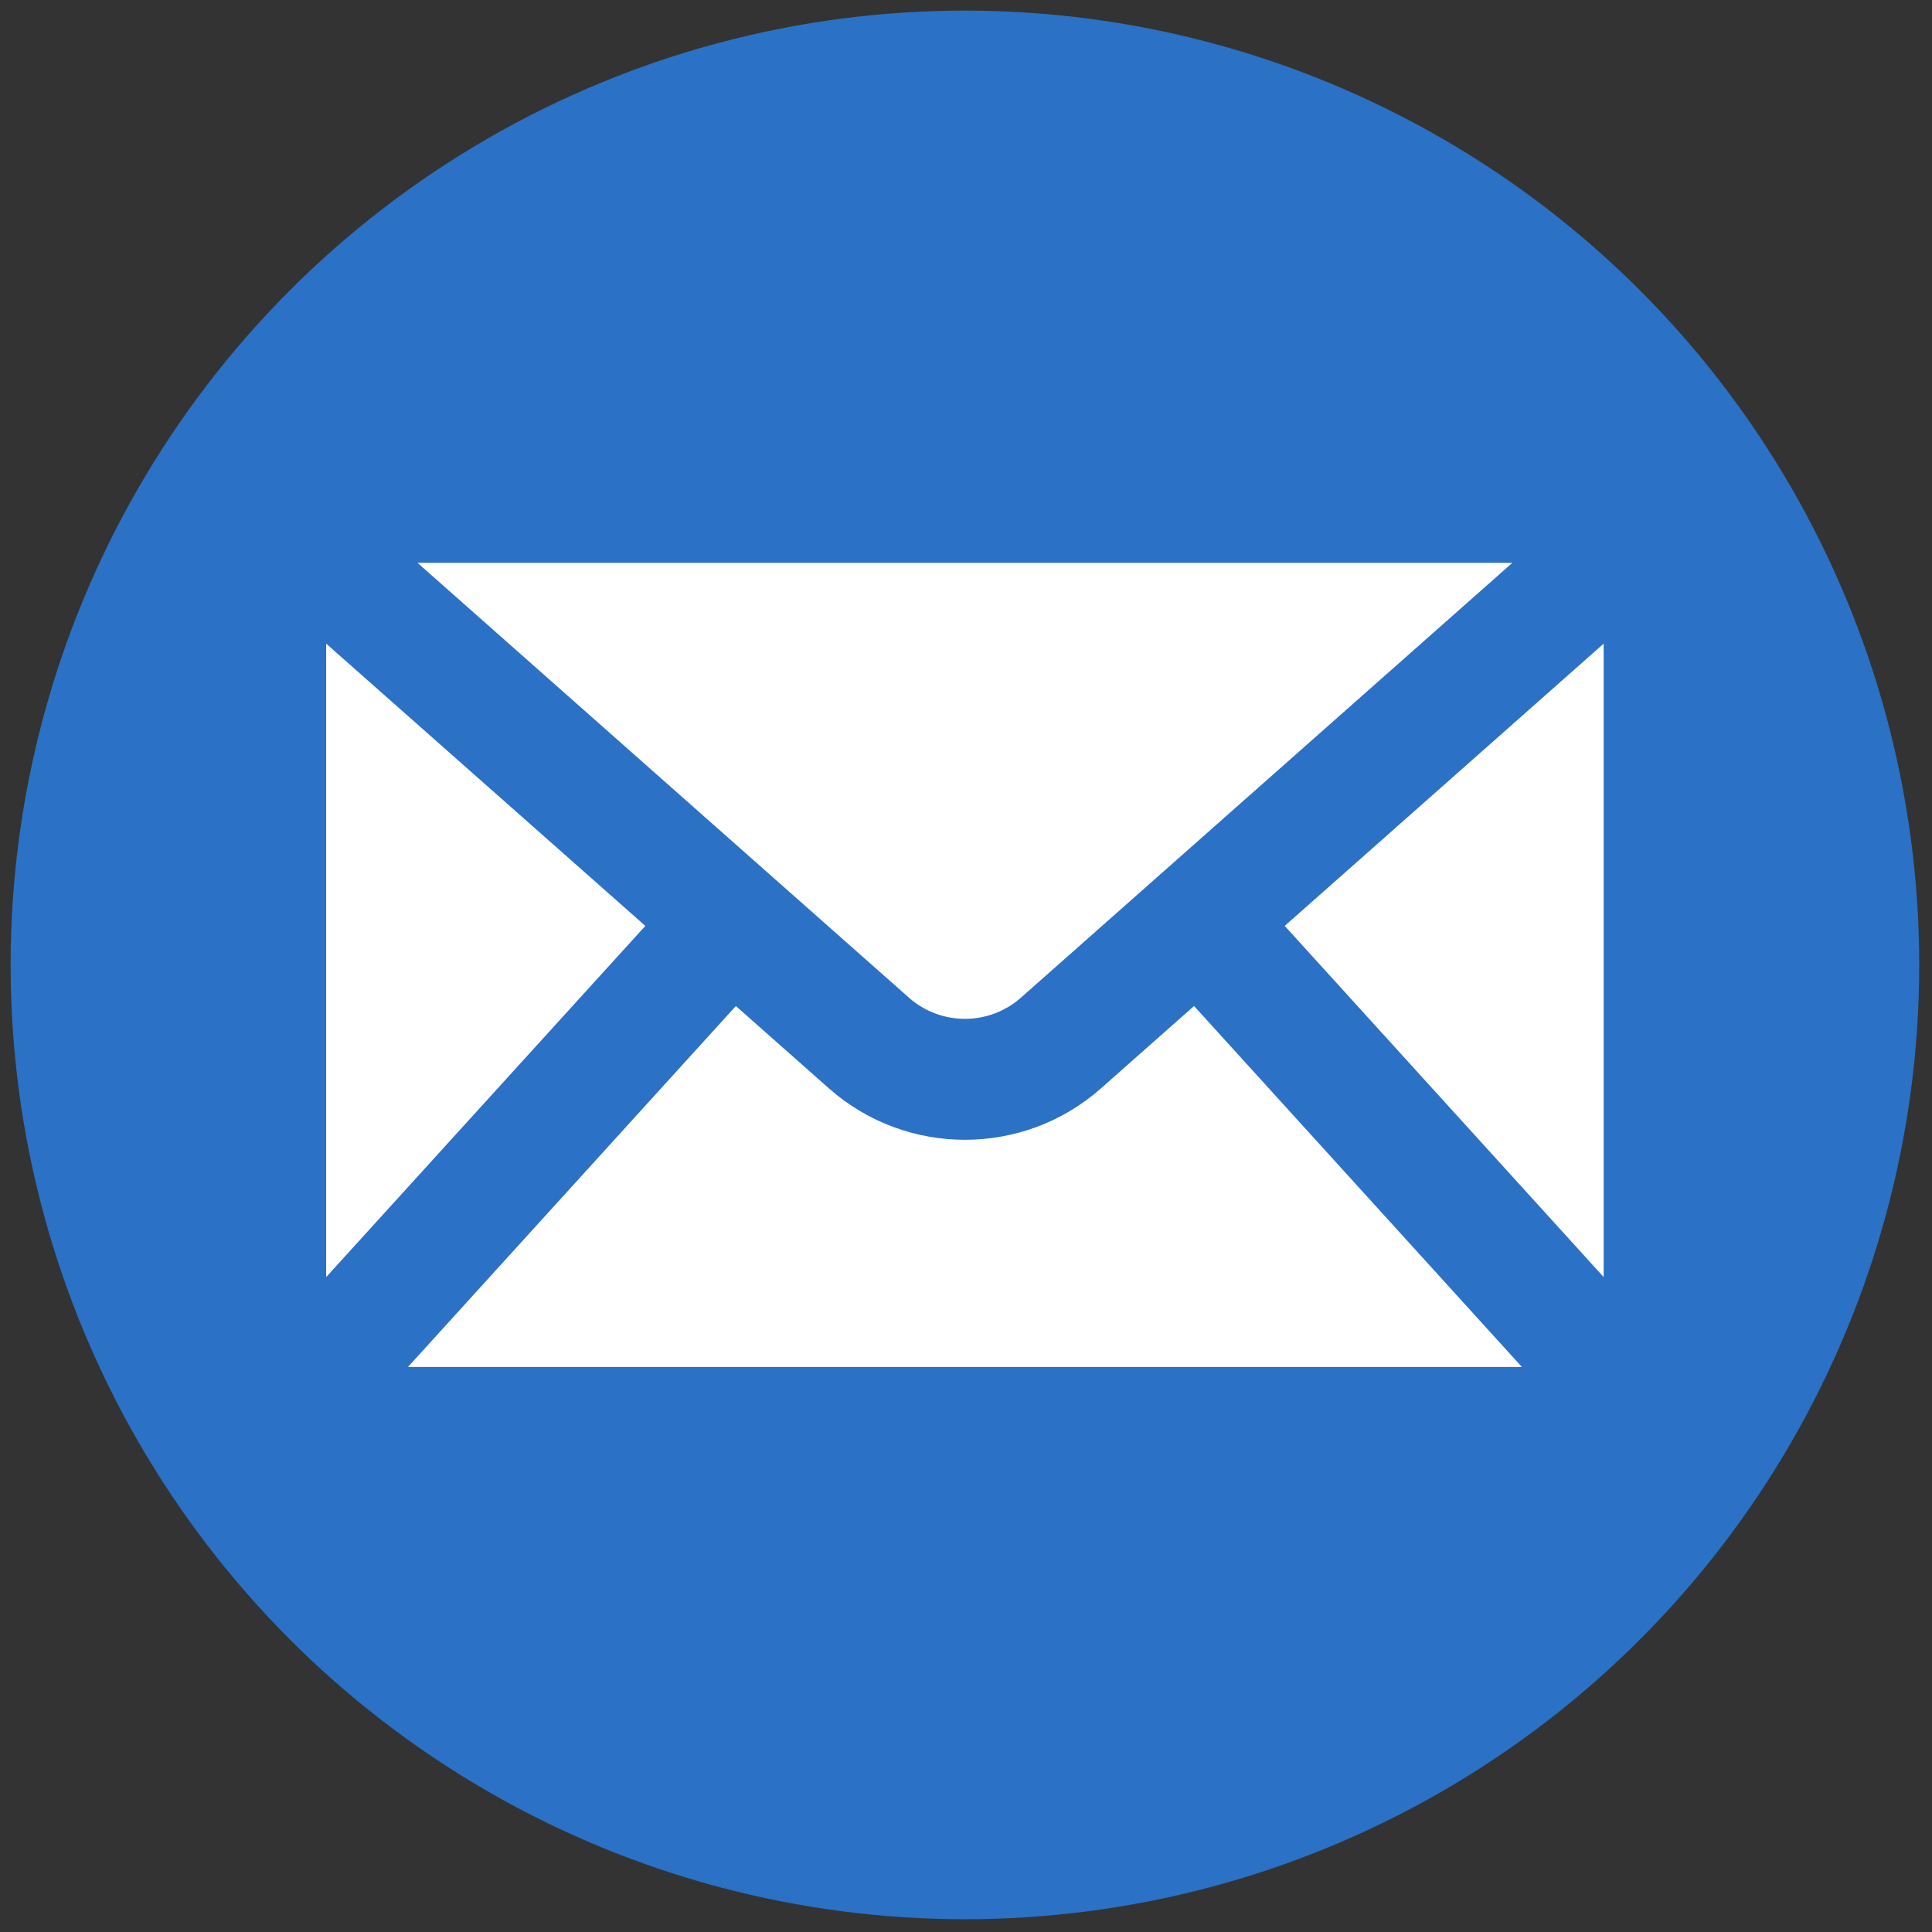 <svg xmlns="http://www.w3.org/2000/svg" xmlns:xlink="http://www.w3.org/1999/xlink" version="1.1" width="256"
  height="256" viewBox="0 0 256 256" xml:space="preserve">
  <rect x="0" y="0" width="256" height="256" fill="#333333" stroke="none"/>
  <g style="stroke: none; stroke-width: 0; stroke-dasharray: none; stroke-linecap: butt; stroke-linejoin: miter; stroke-miterlimit: 10; fill: none; fill-rule: nonzero; opacity: 1;"
    transform="translate(1.407 1.407) scale(2.81 2.81)">
    <circle cx="45" cy="45" r="45"
      style="stroke: none; stroke-width: 1; stroke-dasharray: none; stroke-linecap: butt; stroke-linejoin: miter; stroke-miterlimit: 10; fill: #2b71c5; fill-rule: nonzero; opacity: 1;"
      transform="  matrix(1 0 0 1 0 0) " />
    <polygon points="60.08,43.16 75.12,59.72 75.12,29.85 "
      style="stroke: none; stroke-width: 1; stroke-dasharray: none; stroke-linecap: butt; stroke-linejoin: miter; stroke-miterlimit: 10; fill: rgb(255,255,255); fill-rule: nonzero; opacity: 1;"
      transform="  matrix(1 0 0 1 0 0) " />
    <path d="M 42.361 46.545 c 1.504 1.331 3.773 1.331 5.28 -0.001 L 70.814 26.04 H 19.187 L 42.361 46.545 z"
      style="stroke: none; stroke-width: 1; stroke-dasharray: none; stroke-linecap: butt; stroke-linejoin: miter; stroke-miterlimit: 10; fill: rgb(255,255,255); fill-rule: nonzero; opacity: 1;"
      transform=" matrix(1 0 0 1 0 0) " stroke-linecap="round" />
    <polygon points="29.93,43.16 14.88,29.85 14.88,59.72 "
      style="stroke: none; stroke-width: 1; stroke-dasharray: none; stroke-linecap: butt; stroke-linejoin: miter; stroke-miterlimit: 10; fill: rgb(255,255,255); fill-rule: nonzero; opacity: 1;"
      transform="  matrix(1 0 0 1 0 0) " />
    <path
      d="M 55.804 46.937 l -4.384 3.88 c -1.829 1.619 -4.125 2.429 -6.419 2.429 c -2.296 0 -4.589 -0.809 -6.419 -2.429 l -4.384 -3.879 L 18.736 63.96 h 52.529 L 55.804 46.937 z"
      style="stroke: none; stroke-width: 1; stroke-dasharray: none; stroke-linecap: butt; stroke-linejoin: miter; stroke-miterlimit: 10; fill: rgb(255,255,255); fill-rule: nonzero; opacity: 1;"
      transform=" matrix(1 0 0 1 0 0) " stroke-linecap="round" />
  </g>
</svg>